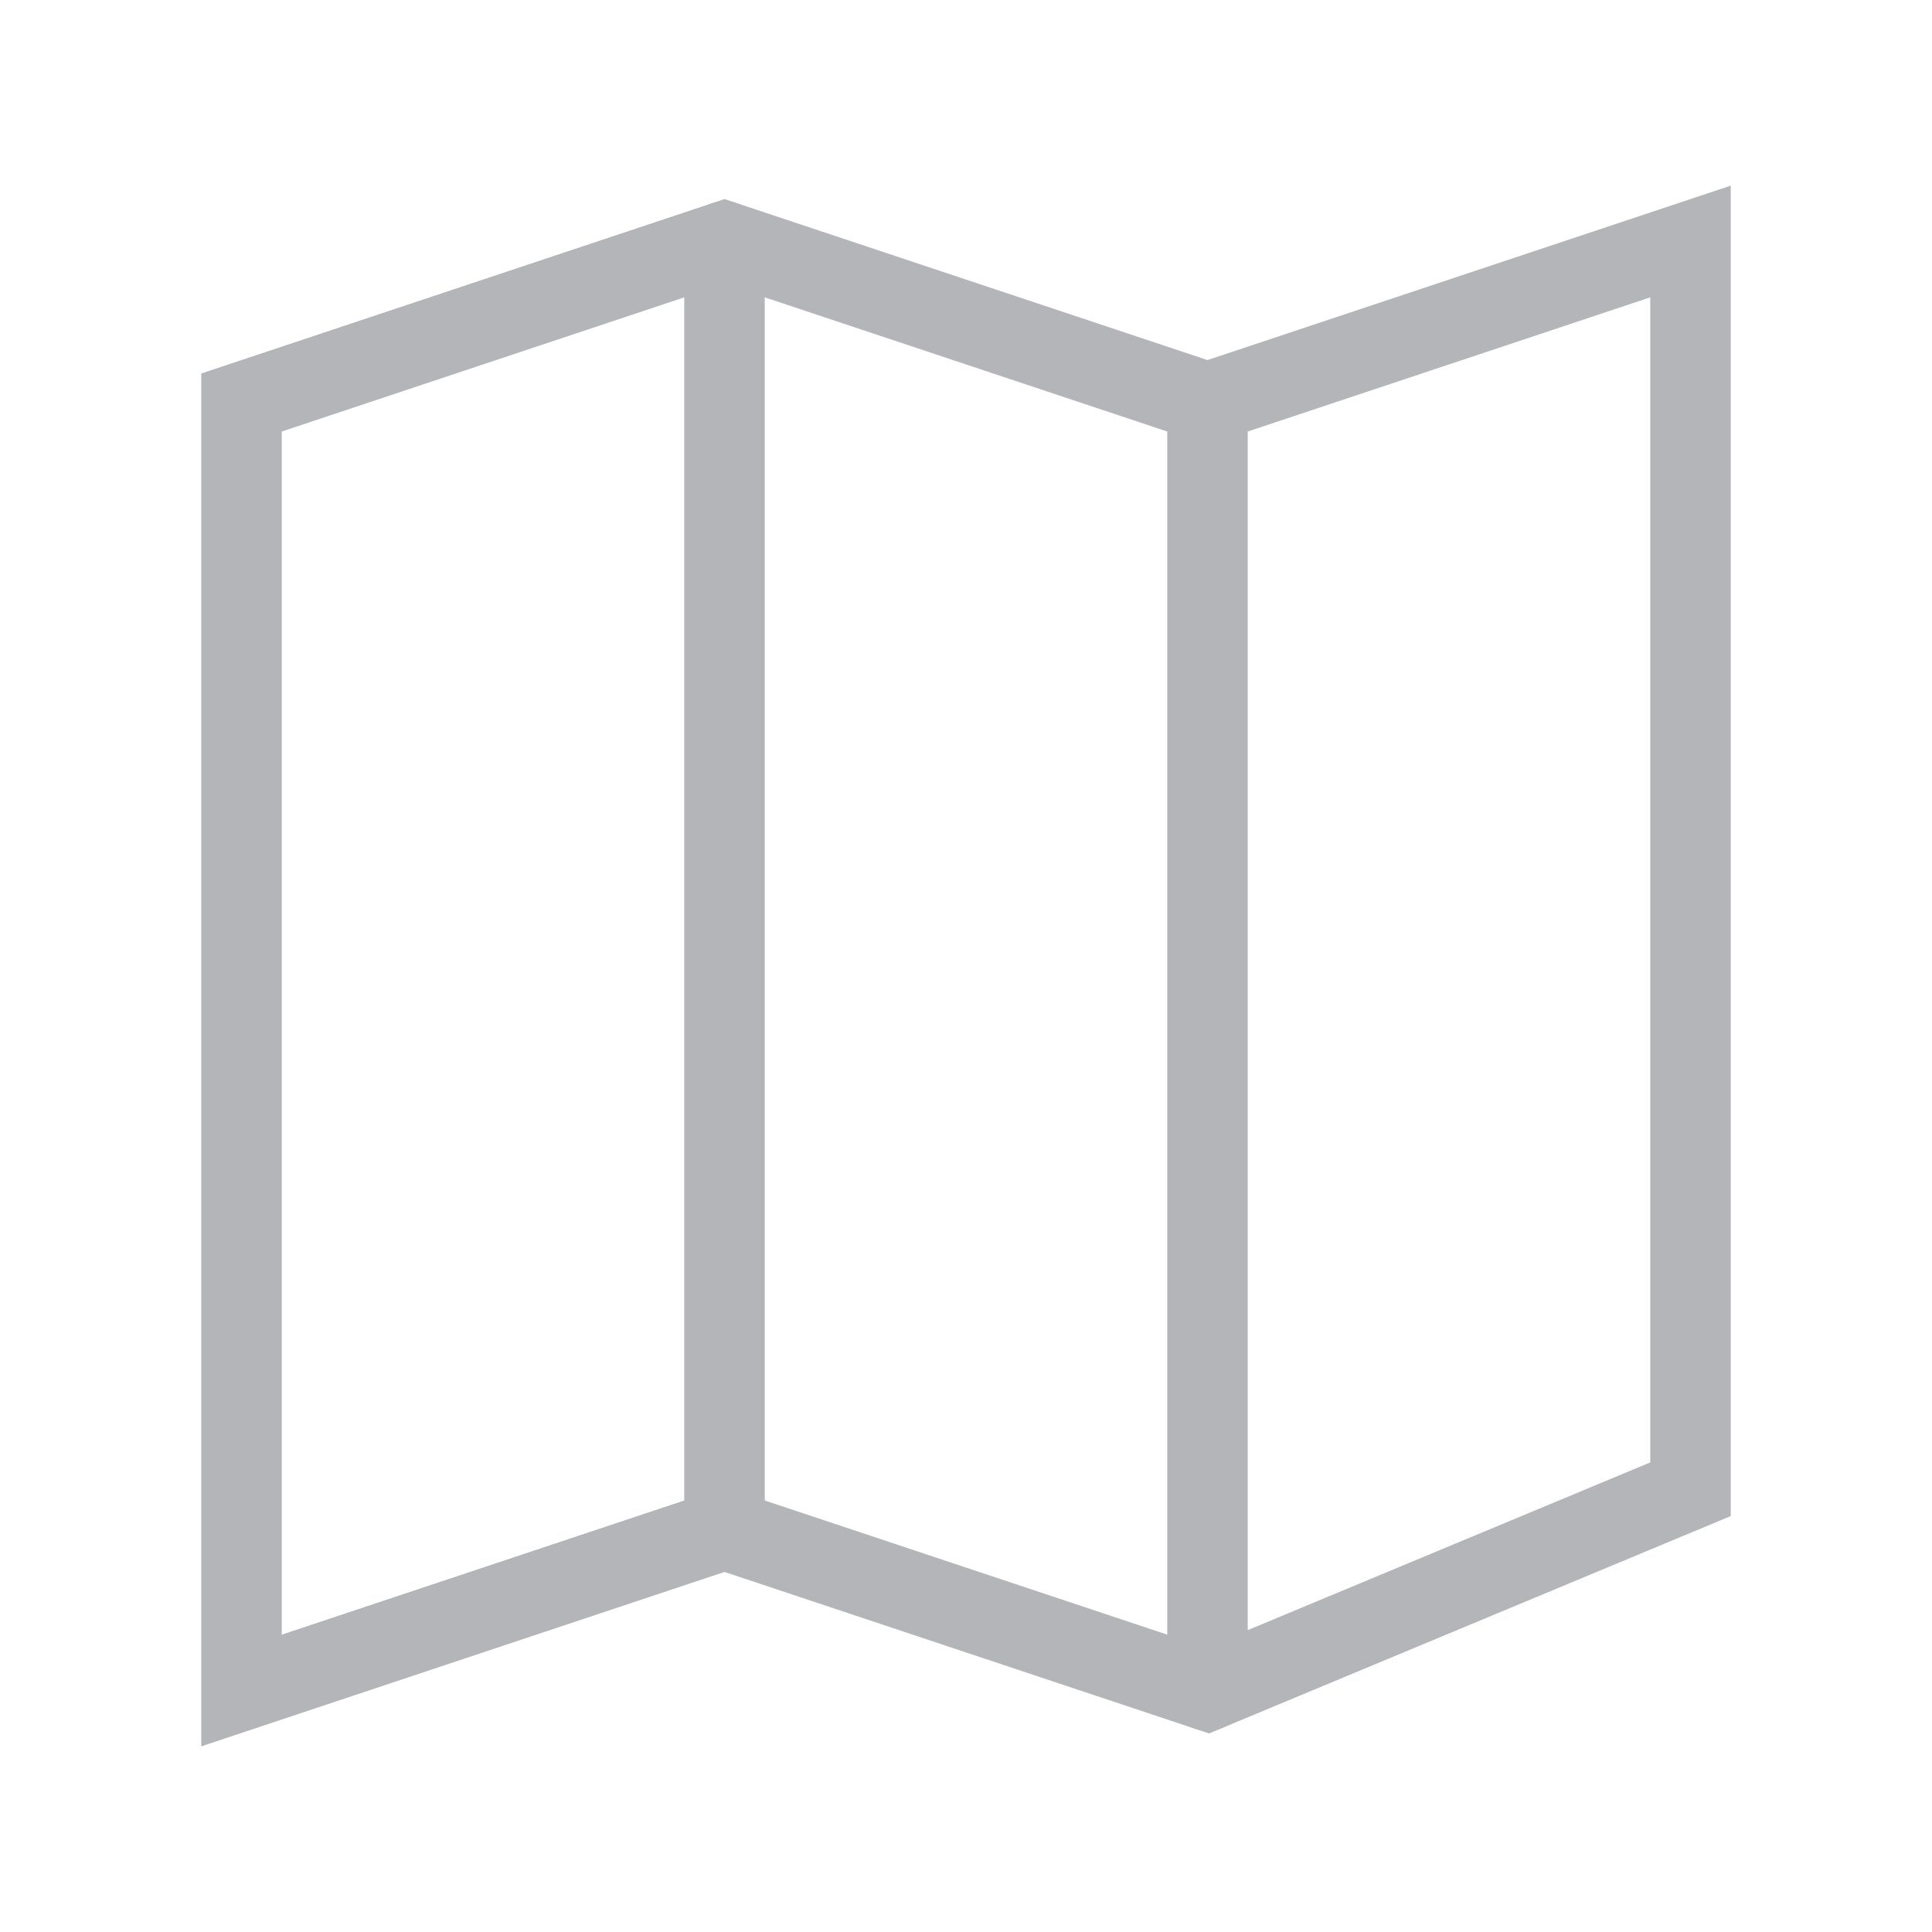 <svg width="48" height="48" viewBox="0 0 48 48" fill="none" xmlns="http://www.w3.org/2000/svg">
<path d="M18 38L6 42V10L18 6L30 10L42 6V37L30 42L18 38Z" stroke="#B3B5B8" stroke-width="2" stroke-linecap="square"/>
<path d="M30 10V42M18 6V38" stroke="#B3B5B8" stroke-width="2" stroke-linecap="round"/>
</svg>
